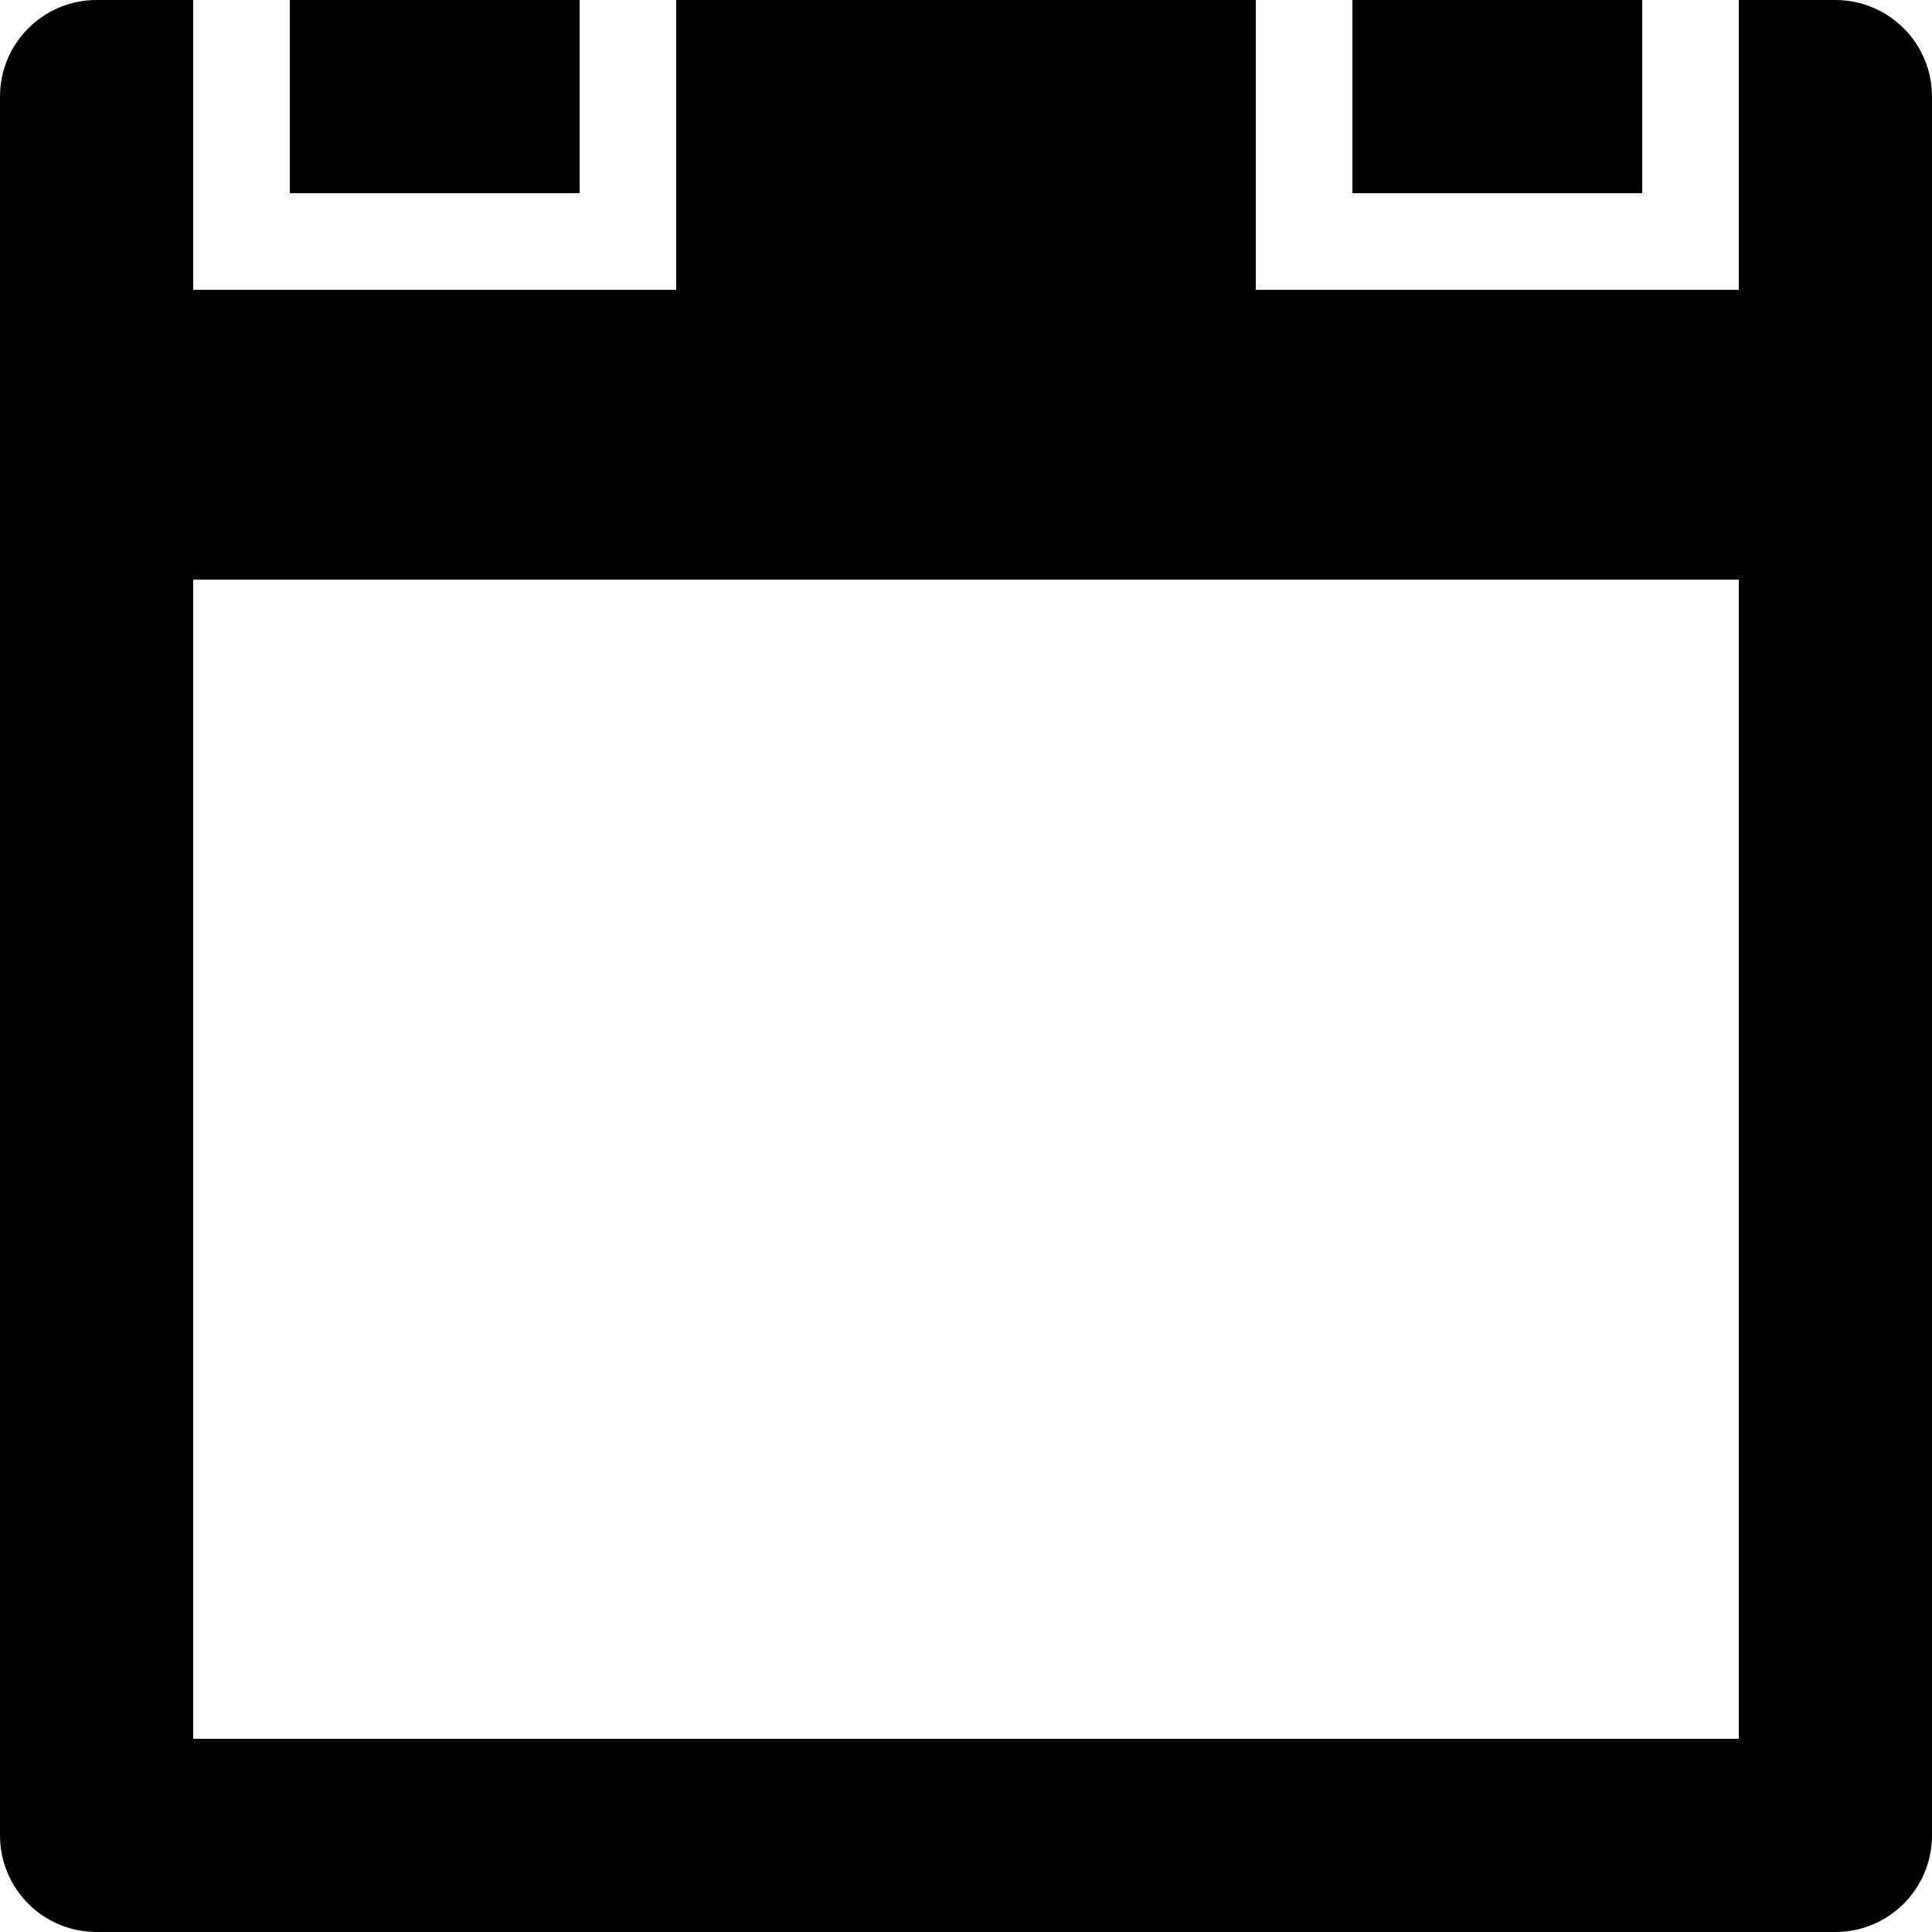<?xml version="1.0" encoding="utf-8"?>
<!-- Generator: Adobe Illustrator 16.0.0, SVG Export Plug-In . SVG Version: 6.00 Build 0)  -->
<!DOCTYPE svg PUBLIC "-//W3C//DTD SVG 1.1//EN" "http://www.w3.org/Graphics/SVG/1.1/DTD/svg11.dtd">
<svg version="1.1" id="Layer_1" xmlns="http://www.w3.org/2000/svg" xmlns:xlink="http://www.w3.org/1999/xlink" x="0px" y="0px"
	 width="20px" height="20px" viewBox="0 0 20 20" enable-background="new 0 0 20 20" xml:space="preserve">
<g>
	<g>
		<path fill-rule="evenodd" clip-rule="evenodd" d="M19,0h-1v3h-5V0H7v3H2V0H1C0.448,0,0,0.448,0,1v18c0,0.553,0.448,1,1,1h18
			c0.552,0,1-0.447,1-1V1C20,0.448,19.552,0,19,0z M18,18H2V6h16V18z M6,0H3v2h3V0z M17,0h-3v2h3V0z"/>
	</g>
</g>
</svg>
